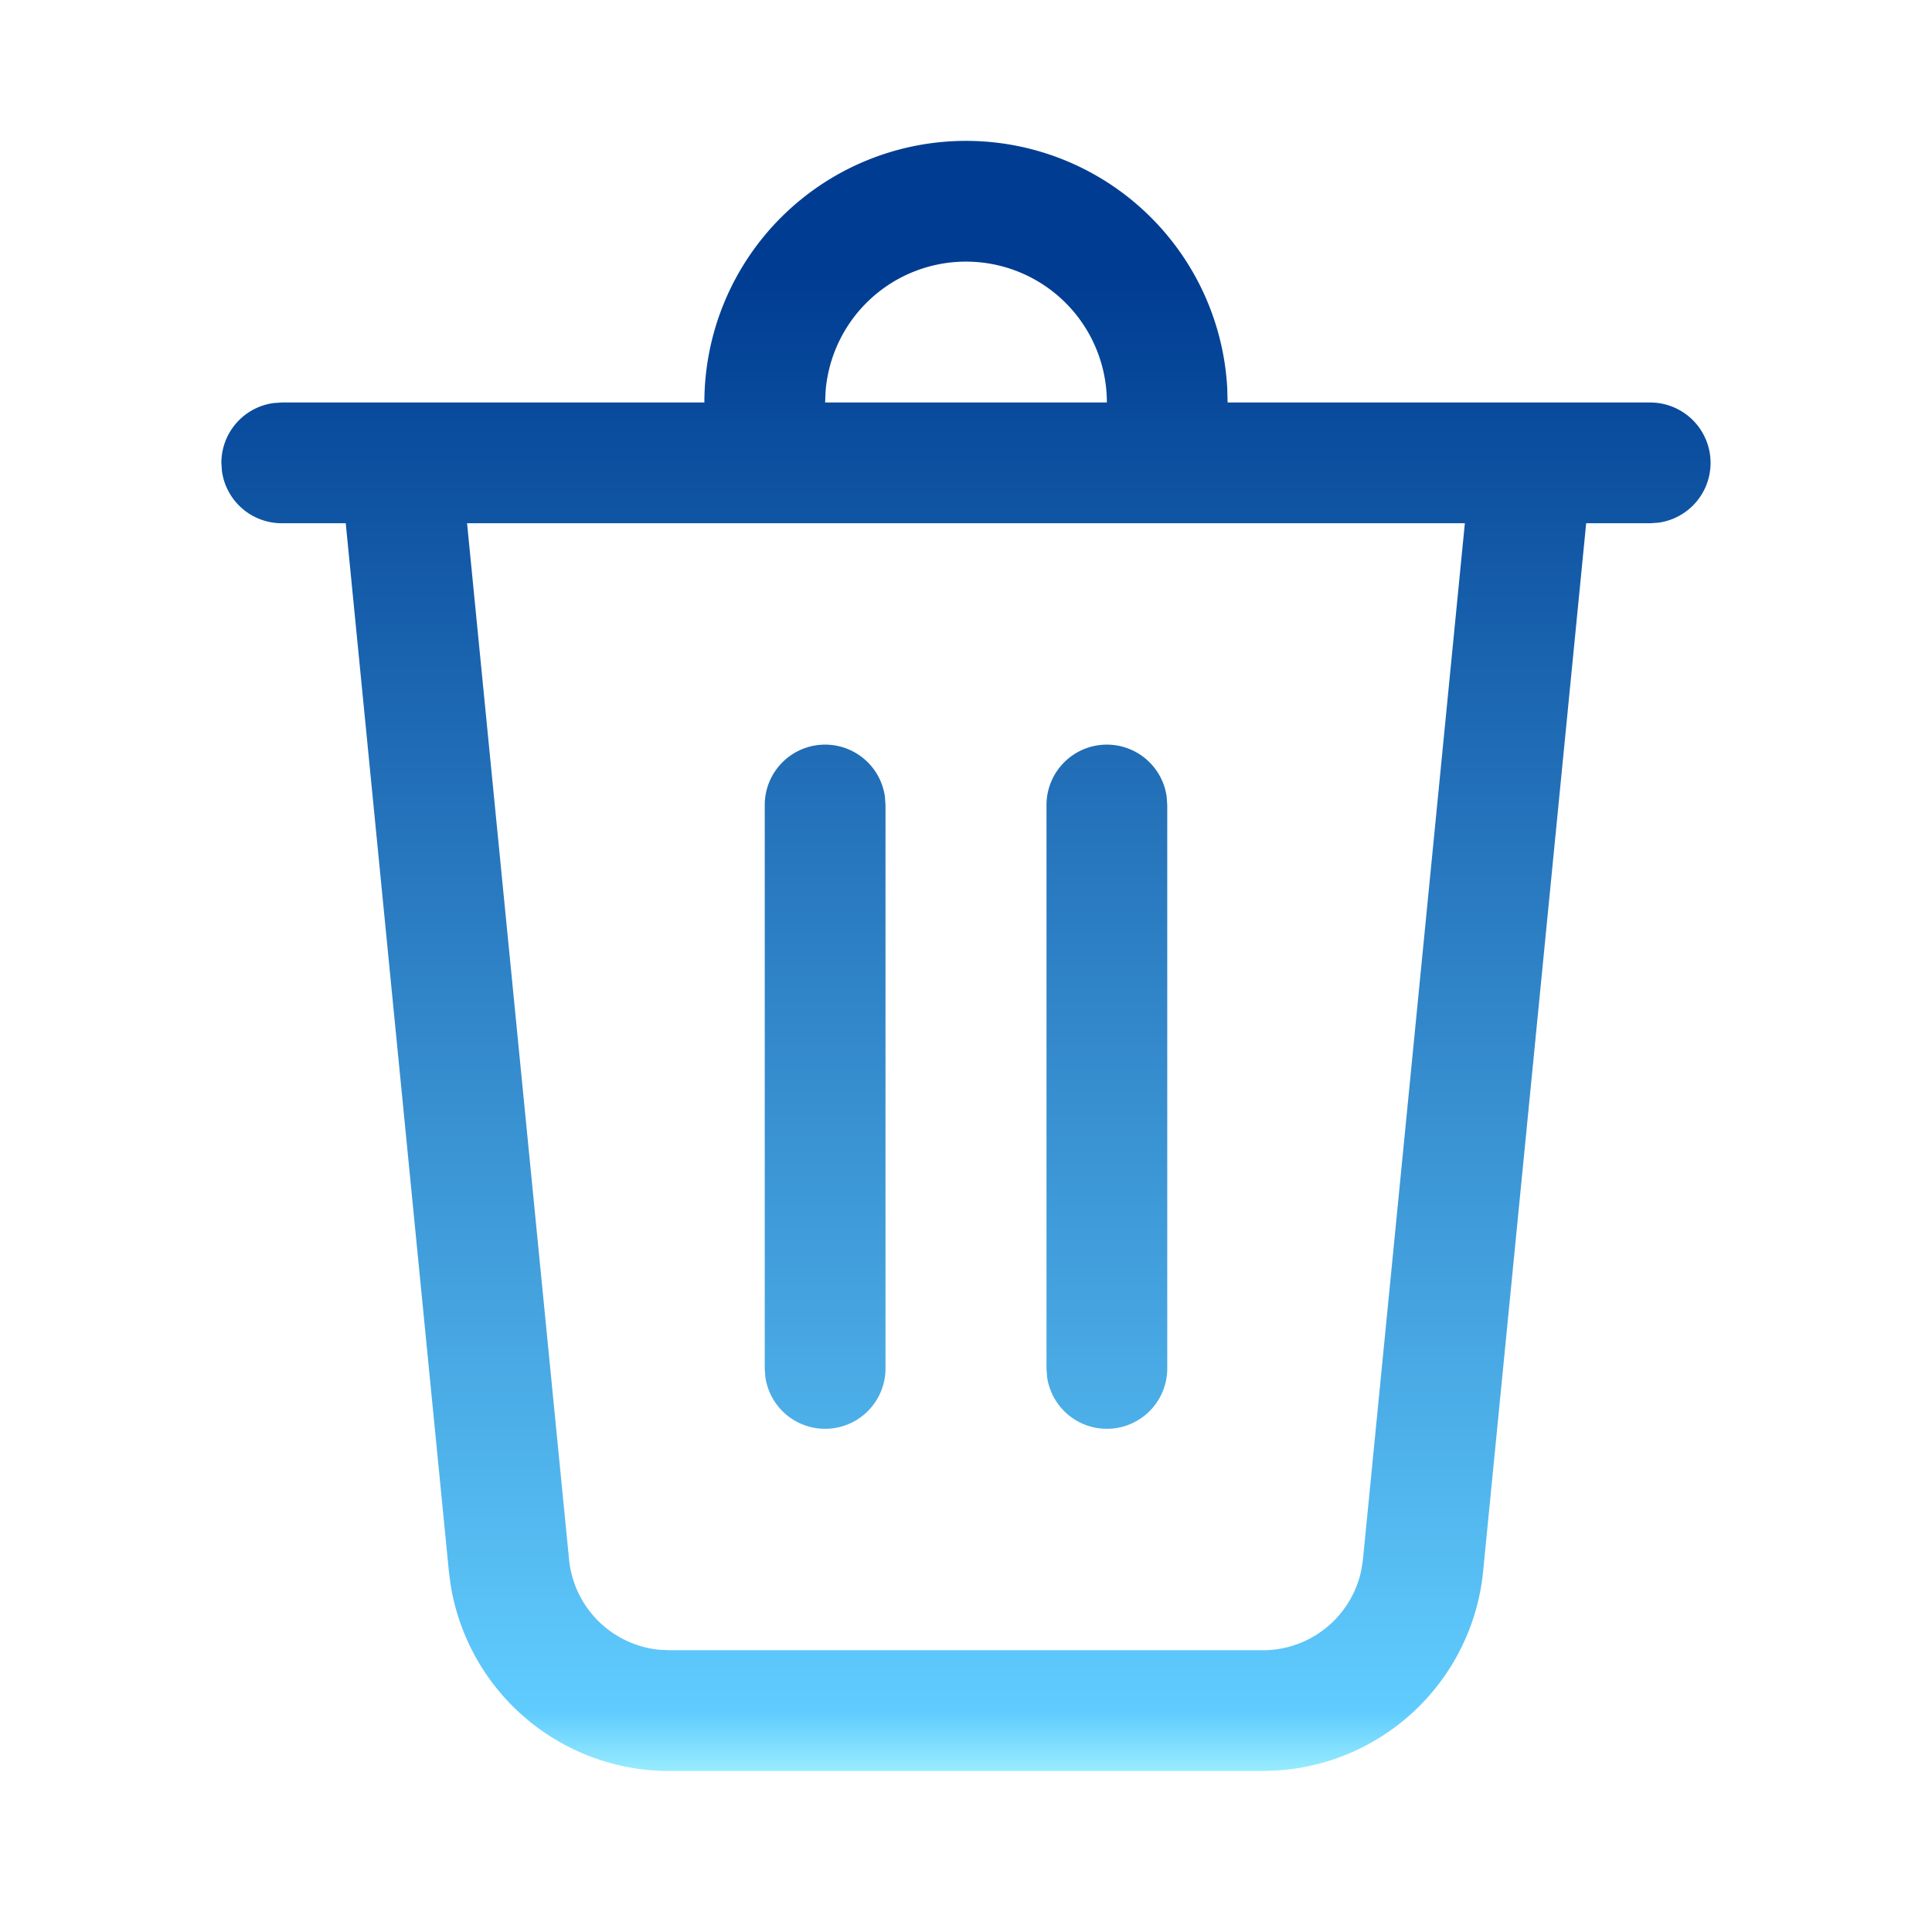 <svg width="48" height="48" viewBox="0 0 48 48" fill="none" xmlns="http://www.w3.org/2000/svg">
    <path d="M24 3.5a6.5 6.5 0 0 1 6.49 6.131l.01.369H41a1.5 1.5 0 0 1 .203 2.986L41 13h-1.592l-2.56 26.038a5.5 5.5 0 0 1-5.123 4.95l-.35.012h-14.75a5.5 5.5 0 0 1-5.427-4.613l-.046-.349L8.59 13H7a1.5 1.5 0 0 1-1.486-1.296L5.5 11.5a1.5 1.5 0 0 1 1.296-1.486L7 10h10.5A6.5 6.5 0 0 1 24 3.5zM36.394 13h-24.79l2.534 25.745a2.5 2.5 0 0 0 2.234 2.242l.254.013h14.748a2.5 2.5 0 0 0 2.45-2.004l.038-.251L36.394 13zM27.5 18.5a1.5 1.5 0 0 1 1.486 1.297L29 20v14a1.5 1.5 0 0 1-2.986.203L26 34V20a1.5 1.5 0 0 1 1.5-1.5zm-7 0a1.5 1.5 0 0 1 1.486 1.297L22 20v14a1.5 1.5 0 0 1-2.986.203L19 34V20a1.5 1.5 0 0 1 1.5-1.5zm3.5-12a3.5 3.5 0 0 0-3.488 3.213L20.5 10h7A3.5 3.5 0 0 0 24 6.5z" fill="url(#ovcsexdmxa)"/>
    <defs>
        <linearGradient id="ovcsexdmxa" x1="24" y1="3.5" x2="24" y2="44" gradientUnits="userSpaceOnUse">
            <stop offset=".083" stop-color="#003D92"/>
            <stop offset=".964" stop-color="#60CCFE"/>
            <stop offset="1" stop-color="#98ECFE"/>
        </linearGradient>
    </defs>
</svg>

